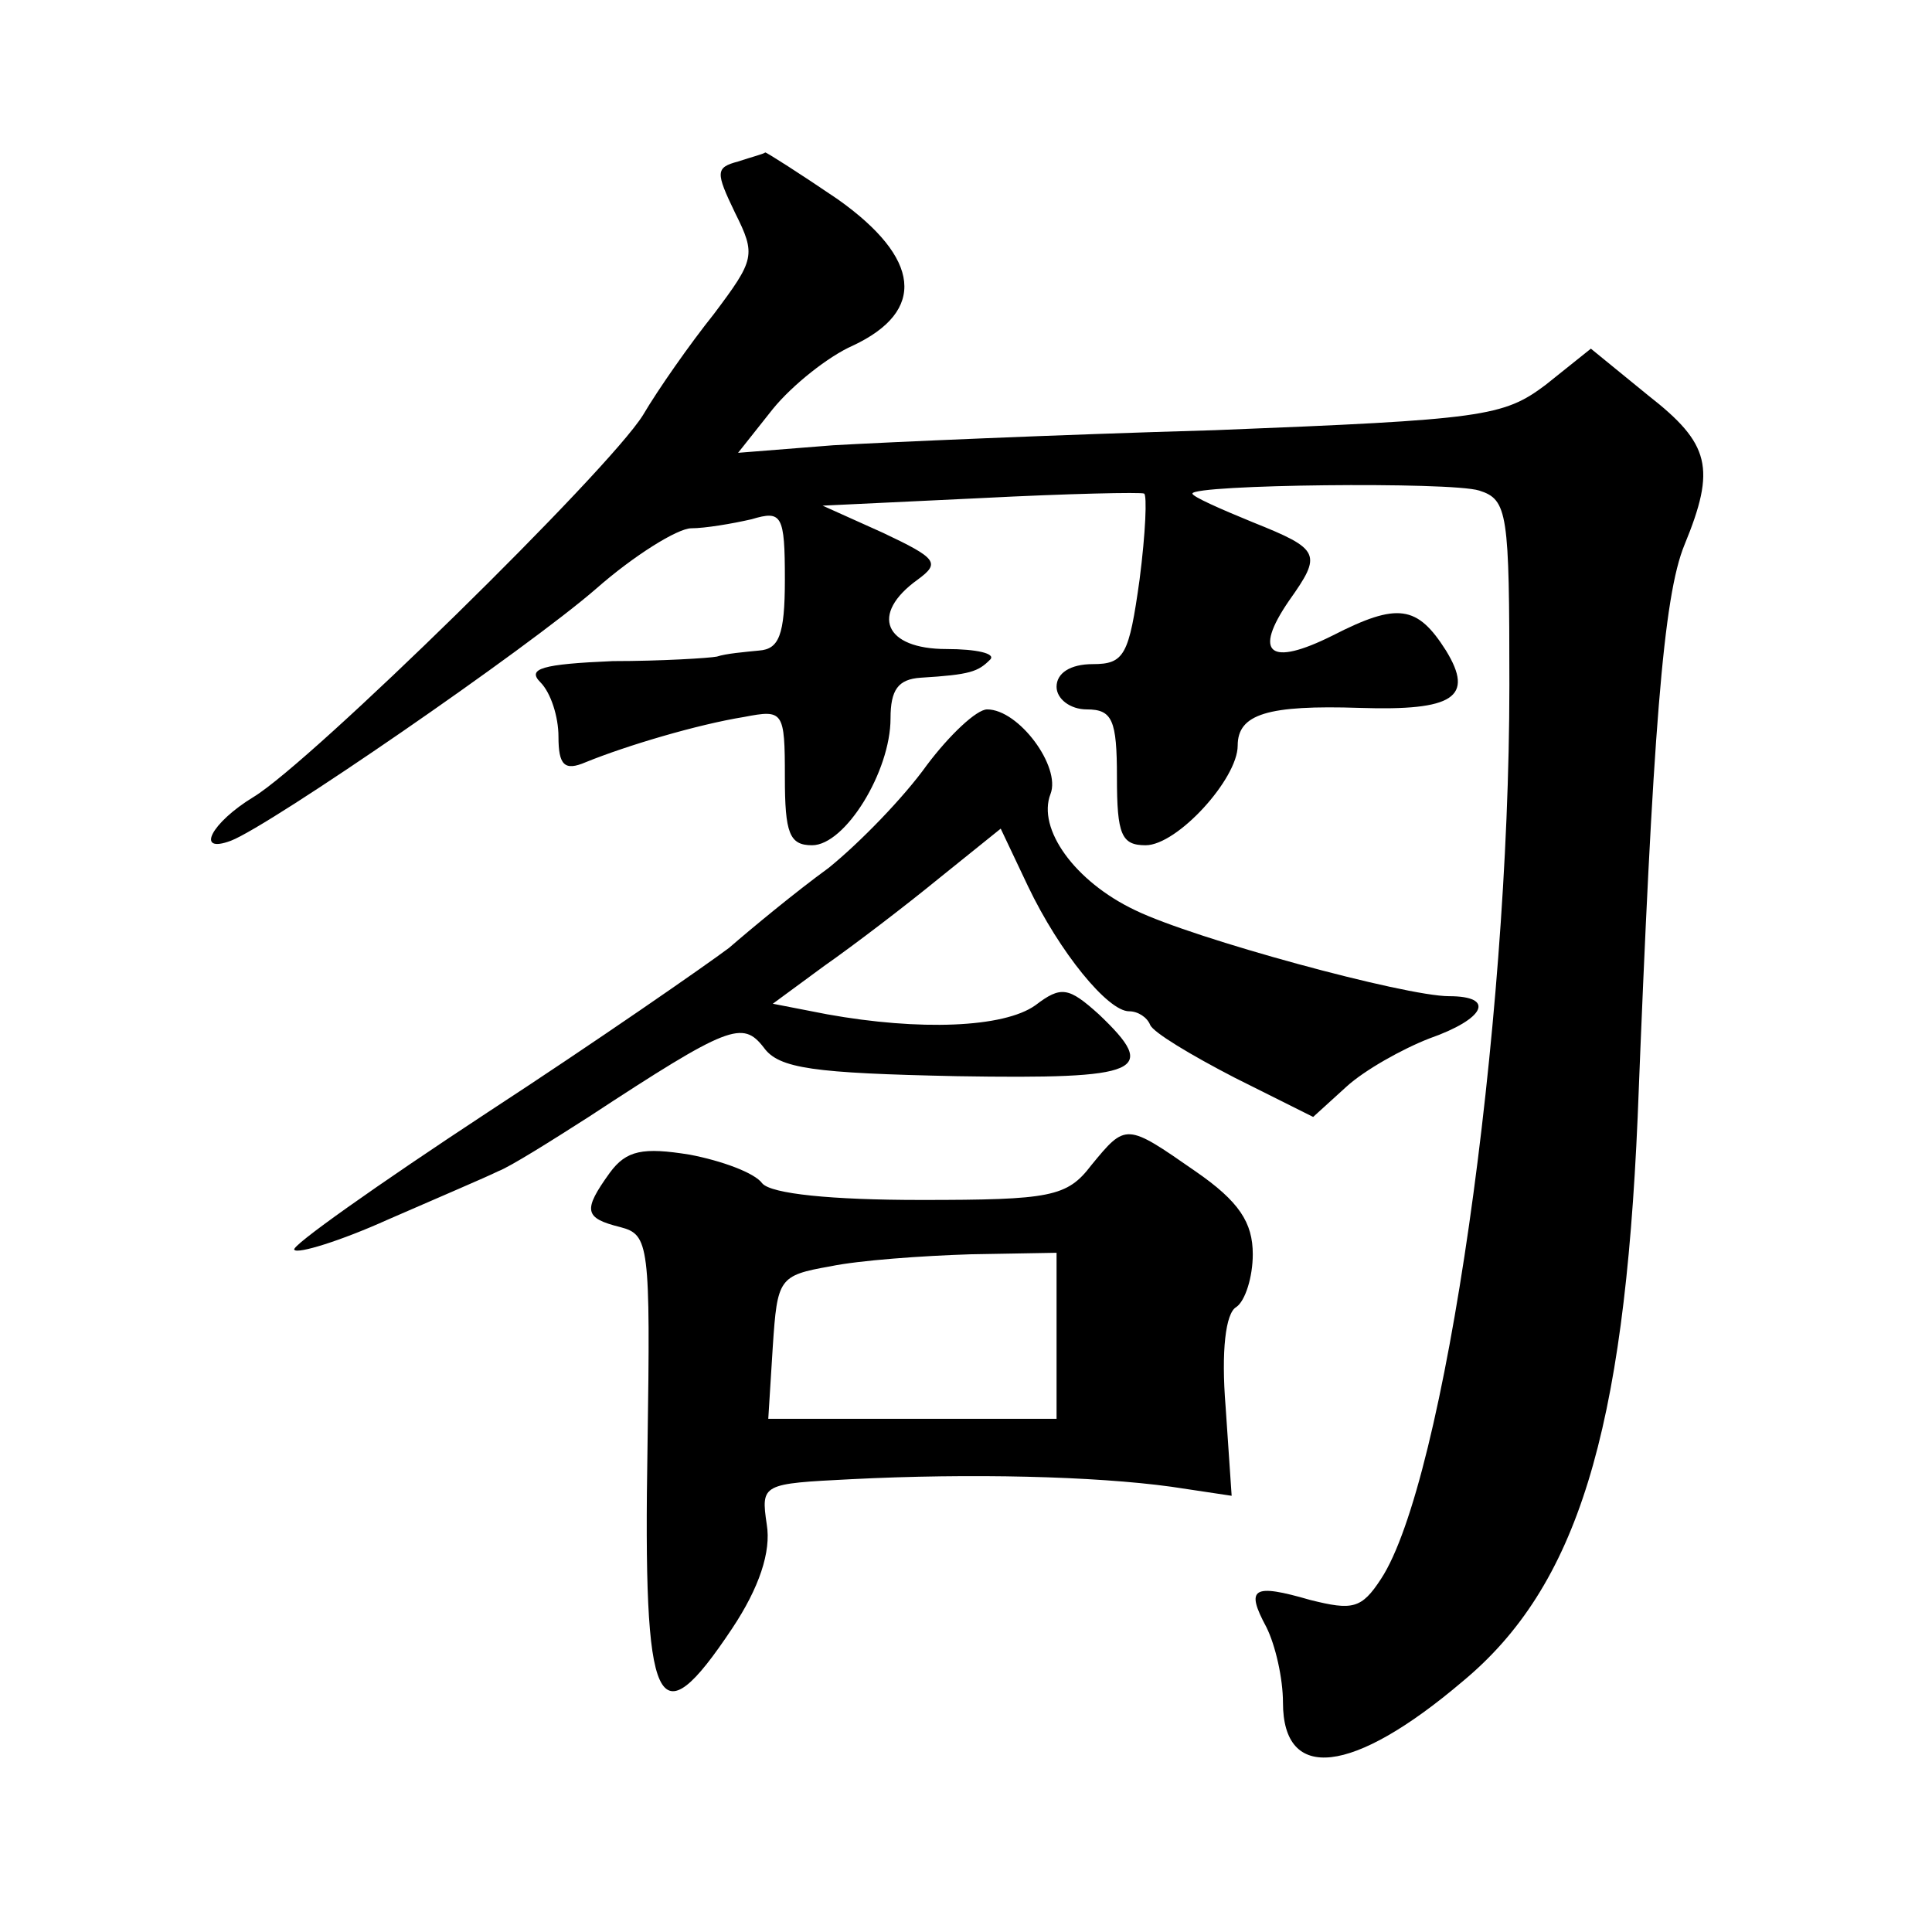 <?xml version="1.0" standalone="no"?>
<!DOCTYPE svg PUBLIC "-//W3C//DTD SVG 20010904//EN"
 "http://www.w3.org/TR/2001/REC-SVG-20010904/DTD/svg10.dtd">
<svg version="1.0" xmlns="http://www.w3.org/2000/svg"
 width="128pt" height="128pt" viewBox="0 0 128 128"
 preserveAspectRatio="xMidYMid meet">
<g transform="translate(0,128) scale(0.1,-0.1)"
fill="#0" stroke="none">
<path d="M489 1173 c-15 -4 -15 -7 -2 -34 14 -28 13 -31 -14 -67 -16 -20 -37 -50
-47 -67 -23 -37 -220 -230 -258 -253 -28 -17 -39 -38 -15 -29 26 10 196 127 242
167 25 22 54 40 63 40 9 0 27 3 40 6 20 6 22 3 22 -40 0 -37 -4 -46 -17 -47 -10
-1 -22 -2 -28 -4 -5 -1 -37 -3 -69 -3 -47 -2 -57 -5 -48 -14 7 -7 12 -23 12 -36
0 -19 4 -23 18 -17 27 11 74 25 105 30 26 5 27 4 27 -40 0 -37 3 -45 18 -45 22
0 52 49 52 84 0 19 5 26 20 27 33 2 38 4 46 12 4 4 -9 7 -29 7 -41 0 -51 23 -19
46 15 11 13 14 -23 31 l-40 18 105 5 c58 3 106 4 108 3 2 -1 1 -26 -3 -57 -7 -50
-10 -56 -31 -56 -15 0 -24 -6 -24 -15 0 -8 9 -15 20 -15 17 0 20 -7 20 -45 0 -38
3 -45 19 -45 21 0 61 44 61 66 0 21 20 27 81 25 62 -2 76 7 57 38 -19 30 -32 32
-75 10 -42 -21 -53 -12 -29 23 22 31 21 34 -24 52 -22 9 -40 17 -40 19 0 6 171
8 190 2 19 -6 20 -15 20 -129 0 -229 -43 -528 -85 -592 -13 -20 -19 -21 -47 -14
-38 11 -43 8 -29 -18 6 -12 11 -34 11 -50 0 -53 46 -48 119 14 76 63 107 165 116
374 10 256 17 345 31 379 21 51 17 67 -24 99 l-38 31 -30 -24 c-28 -21 -41 -23
-219 -30 -105 -3 -218 -8 -253 -10 l-63 -5 23 29 c13 16 37 35 53 42 49 23 45 58
-10 97 -25 17 -47 31 -48 31 -1 -1 -9 -3 -18 -6z M614 773 c-15 -21 -44 -51 -65
-68 -22 -16 -51 -40 -66 -53 -16 -12 -88 -62 -160 -109 -73 -48 -131 -89 -128 -91
2 -3 31 6 62 20 32 14 65 28 73 32 8 3 35 20 60 36 93 61 102 64 116 46 10 -14
33 -17 128 -19 123 -2 134 3 94 41 -20 18 -25 19 -42 6 -21 -15 -77 -17 -138 -6
l-36 7 34 25 c20 14 54 40 76 58 l41 33 18 -38 c21 -44 53 -83 67 -83 6 0 12 -4
14 -9 2 -5 27 -20 56 -35 l52 -26 22 20 c12 11 37 25 55 32 37 13 44 28 13 28 -29
0 -169 38 -208 57 -40 19 -65 54 -56 77 7 18 -21 56 -42 56 -7 0 -25 -17 -40 -37z
M723 508 c-16 -21 -27 -23 -113 -23 -59 0 -99 4 -105 11 -5 7 -27 15 -48 19 -31
5 -42 3 -53 -12 -18 -25 -17 -30 7 -36 19 -5 20 -11 18 -145 -3 -177 6 -196 56
-121 18 27 26 51 23 69 -4 27 -3 27 56 30 79 4 161 2 212 -5 l40 -6 -4 59 c-3 37
0 62 7 66 6 4 11 20 11 35 0 21 -9 35 -38 55 -46 32 -46 32 -69 4z m-23 -113 l0
-55 -96 0 -95 0 3 48 c3 45 4 47 38 53 19 4 61 7 93 8 l57 1 0 -55z"/>
</g>
</svg>
